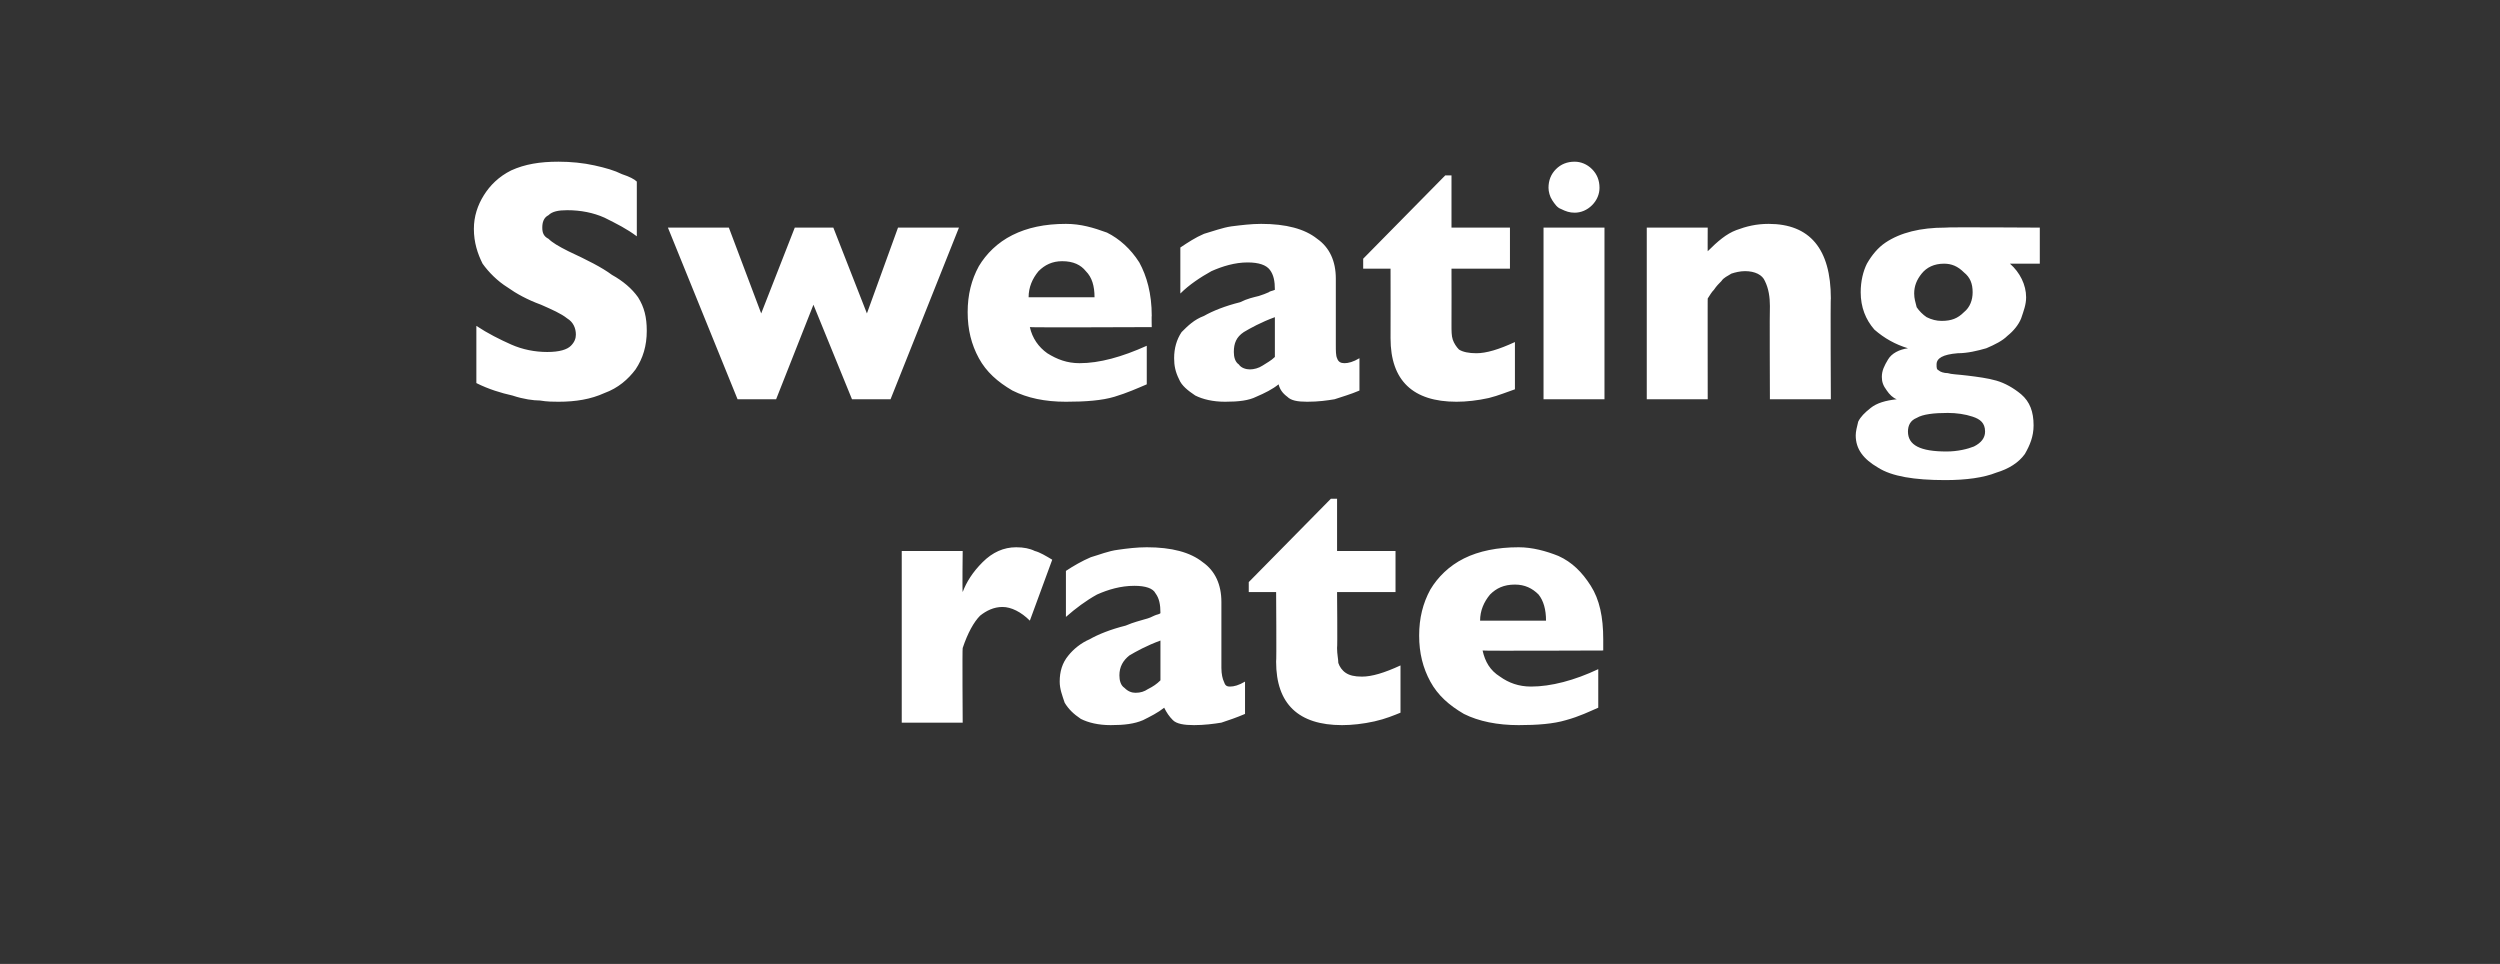 <?xml version="1.0" standalone="no"?><!DOCTYPE svg PUBLIC "-//W3C//DTD SVG 1.1//EN" "http://www.w3.org/Graphics/SVG/1.1/DTD/svg11.dtd"><svg xmlns="http://www.w3.org/2000/svg" version="1.1" width="201px" height="77.5px" viewBox="0 -13 201 77.5" style="top:-13px"><rect x="0" y="-13" width="201" height="77.5" fill="#333333" stroke="none"/>  <desc>Sweating rate</desc>  <defs/>  <g id="Polygon212867">    <path d="M 84.6 32 C 84.6 32 82.8 36.9 82.8 36.9 C 82.1 36.2 81.3 35.8 80.6 35.8 C 79.9 35.8 79.3 36.1 78.8 36.5 C 78.3 37 77.8 37.9 77.4 39.1 C 77.36 39.13 77.4 45.1 77.4 45.1 L 72.5 45.1 L 72.5 31.3 L 77.4 31.3 C 77.4 31.3 77.36 34.59 77.4 34.6 C 77.7 33.8 78.2 33 79 32.2 C 79.8 31.4 80.7 31 81.7 31 C 82.3 31 82.8 31.1 83.2 31.3 C 83.6 31.4 84.1 31.7 84.6 32 Z M 100.1 44.4 C 99.4 44.7 98.8 44.9 98.2 45.1 C 97.6 45.2 96.8 45.3 96 45.3 C 95.2 45.3 94.6 45.2 94.3 44.9 C 94 44.6 93.8 44.3 93.6 43.9 C 93.1 44.3 92.5 44.6 91.9 44.9 C 91.2 45.2 90.4 45.3 89.3 45.3 C 88.3 45.3 87.5 45.1 86.9 44.8 C 86.3 44.4 85.9 44 85.6 43.5 C 85.4 42.9 85.2 42.4 85.2 41.8 C 85.2 41 85.4 40.3 85.9 39.7 C 86.3 39.2 86.9 38.7 87.6 38.4 C 88.3 38 89.3 37.6 90.5 37.3 C 91.2 37 91.7 36.9 92 36.8 C 92.4 36.7 92.6 36.6 92.8 36.5 C 93 36.4 93.2 36.4 93.3 36.3 C 93.3 35.6 93.2 35.1 92.9 34.7 C 92.7 34.3 92.1 34.1 91.2 34.1 C 90.1 34.1 89.1 34.4 88.2 34.8 C 87.3 35.3 86.5 35.9 85.7 36.6 C 85.7 36.6 85.7 32.9 85.7 32.9 C 86.3 32.5 87 32.1 87.7 31.8 C 88.4 31.6 89.1 31.3 89.9 31.2 C 90.6 31.1 91.4 31 92.2 31 C 94.2 31 95.7 31.4 96.7 32.2 C 97.7 32.9 98.2 34 98.2 35.4 C 98.2 35.4 98.2 40.7 98.2 40.7 C 98.2 41.2 98.3 41.6 98.4 41.8 C 98.5 42.1 98.6 42.2 98.9 42.2 C 99.2 42.2 99.6 42.1 100.1 41.8 C 100.1 41.8 100.1 44.4 100.1 44.4 Z M 93.3 41.7 C 93.3 41.7 93.3 38.5 93.3 38.5 C 92.2 38.9 91.3 39.4 90.8 39.7 C 90.3 40.1 90 40.6 90 41.3 C 90 41.7 90.1 42.1 90.4 42.3 C 90.7 42.6 91 42.7 91.3 42.7 C 91.7 42.7 92 42.6 92.3 42.4 C 92.7 42.2 93 42 93.3 41.7 Z M 112.6 44.3 C 112.1 44.5 111.4 44.8 110.5 45 C 109.6 45.2 108.7 45.3 107.9 45.3 C 104.4 45.3 102.6 43.6 102.6 40.2 C 102.64 40.16 102.6 34.6 102.6 34.6 L 100.4 34.6 L 100.4 33.8 L 107 27.1 L 107.5 27.1 L 107.5 31.3 L 112.2 31.3 L 112.2 34.6 L 107.5 34.6 C 107.5 34.6 107.54 39.07 107.5 39.1 C 107.5 39.6 107.6 40 107.6 40.3 C 107.7 40.6 107.9 40.9 108.2 41.1 C 108.5 41.3 108.9 41.4 109.5 41.4 C 110.3 41.4 111.3 41.1 112.6 40.5 C 112.6 40.5 112.6 44.3 112.6 44.3 Z M 128.9 39.3 C 128.9 39.3 119.16 39.34 119.2 39.3 C 119.4 40.2 119.8 40.9 120.6 41.4 C 121.3 41.9 122.1 42.2 123.1 42.2 C 124.7 42.2 126.6 41.7 128.5 40.8 C 128.5 40.8 128.5 43.9 128.5 43.9 C 127.8 44.2 127 44.6 125.9 44.9 C 124.9 45.2 123.6 45.3 122.1 45.3 C 120.4 45.3 118.9 45 117.7 44.4 C 116.5 43.7 115.6 42.9 115 41.8 C 114.4 40.7 114.1 39.5 114.1 38.1 C 114.1 36.7 114.4 35.5 115 34.4 C 115.6 33.4 116.5 32.5 117.7 31.9 C 118.9 31.3 120.4 31 122.1 31 C 123.2 31 124.3 31.3 125.3 31.7 C 126.4 32.2 127.2 33 127.9 34.1 C 128.6 35.2 128.9 36.6 128.9 38.4 C 128.9 38.37 128.9 39.3 128.9 39.3 Z M 124.3 36.9 C 124.3 36 124.1 35.3 123.7 34.8 C 123.2 34.3 122.6 34 121.8 34 C 120.9 34 120.3 34.3 119.8 34.8 C 119.3 35.4 119 36.1 119 36.9 C 119 36.9 124.3 36.9 124.3 36.9 Z " stroke="none" fill="#fff"/>  </g>  <g id="Polygon212866">    <path d="M 52 13.6 C 52 14.8 51.7 15.8 51.1 16.7 C 50.5 17.5 49.7 18.2 48.6 18.6 C 47.5 19.1 46.3 19.3 44.9 19.3 C 44.5 19.3 44 19.3 43.4 19.2 C 42.9 19.2 42.1 19.1 41.2 18.8 C 40.3 18.6 39.3 18.3 38.3 17.8 C 38.3 17.8 38.3 13.2 38.3 13.2 C 39.2 13.8 40.2 14.3 41.1 14.7 C 42 15.1 43 15.3 44 15.3 C 45 15.3 45.6 15.1 45.9 14.8 C 46.2 14.5 46.3 14.2 46.3 13.9 C 46.3 13.4 46.1 12.9 45.6 12.6 C 45.1 12.2 44.4 11.9 43.5 11.5 C 42.4 11.1 41.5 10.6 40.8 10.1 C 40 9.6 39.3 8.9 38.8 8.2 C 38.4 7.4 38.1 6.5 38.1 5.4 C 38.1 4.4 38.4 3.5 38.9 2.7 C 39.4 1.9 40.1 1.2 41.1 0.7 C 42.2 0.2 43.4 0 44.9 0 C 45.9 0 46.9 0.1 47.8 0.3 C 48.7 0.5 49.4 0.7 50 1 C 50.6 1.2 51 1.4 51.2 1.6 C 51.2 1.6 51.2 6 51.2 6 C 50.4 5.4 49.6 5 48.6 4.5 C 47.7 4.1 46.7 3.9 45.6 3.9 C 44.9 3.9 44.4 4 44.1 4.3 C 43.7 4.5 43.6 4.9 43.6 5.3 C 43.6 5.7 43.7 6 44.1 6.2 C 44.4 6.5 44.9 6.8 45.7 7.2 C 47.2 7.9 48.4 8.5 49.2 9.1 C 50.1 9.6 50.8 10.2 51.3 10.9 C 51.8 11.7 52 12.5 52 13.6 Z M 77.1 5.3 L 71.6 19.1 L 68.5 19.1 L 65.4 11.5 L 62.4 19.1 L 59.3 19.1 L 53.7 5.3 L 58.6 5.3 L 61.2 12.2 L 63.9 5.3 L 67 5.3 L 69.7 12.2 L 72.2 5.3 L 77.1 5.3 Z M 92.6 13.3 C 92.6 13.3 82.85 13.34 82.8 13.3 C 83 14.2 83.5 14.9 84.2 15.4 C 85 15.9 85.8 16.2 86.8 16.2 C 88.4 16.2 90.2 15.7 92.2 14.8 C 92.2 14.8 92.2 17.9 92.2 17.9 C 91.5 18.2 90.6 18.6 89.6 18.9 C 88.6 19.2 87.3 19.3 85.7 19.3 C 84 19.3 82.6 19 81.4 18.4 C 80.2 17.7 79.3 16.9 78.7 15.8 C 78.1 14.7 77.8 13.5 77.8 12.1 C 77.8 10.7 78.1 9.5 78.7 8.4 C 79.3 7.4 80.2 6.5 81.4 5.9 C 82.6 5.3 84 5 85.7 5 C 86.9 5 87.9 5.3 89 5.7 C 90 6.2 90.9 7 91.6 8.1 C 92.2 9.2 92.6 10.6 92.6 12.4 C 92.58 12.37 92.6 13.3 92.6 13.3 Z M 88 10.9 C 88 10 87.8 9.3 87.3 8.8 C 86.9 8.3 86.3 8 85.4 8 C 84.6 8 84 8.3 83.5 8.8 C 83 9.4 82.7 10.1 82.7 10.9 C 82.7 10.9 88 10.9 88 10.9 Z M 109.3 18.4 C 108.6 18.7 107.9 18.9 107.3 19.1 C 106.7 19.2 106 19.3 105.1 19.3 C 104.3 19.3 103.8 19.2 103.5 18.9 C 103.1 18.6 102.9 18.3 102.8 17.9 C 102.3 18.3 101.7 18.6 101 18.9 C 100.4 19.2 99.6 19.3 98.5 19.3 C 97.5 19.3 96.7 19.1 96.1 18.8 C 95.5 18.4 95 18 94.8 17.5 C 94.5 16.9 94.4 16.4 94.4 15.8 C 94.4 15 94.6 14.3 95 13.7 C 95.5 13.2 96 12.7 96.8 12.4 C 97.5 12 98.5 11.6 99.7 11.3 C 100.3 11 100.8 10.9 101.2 10.8 C 101.5 10.7 101.8 10.6 102 10.5 C 102.1 10.4 102.3 10.4 102.5 10.3 C 102.5 9.6 102.4 9.1 102.1 8.7 C 101.8 8.3 101.2 8.1 100.3 8.1 C 99.3 8.1 98.3 8.4 97.4 8.8 C 96.5 9.3 95.6 9.9 94.9 10.6 C 94.9 10.6 94.9 6.9 94.9 6.9 C 95.5 6.5 96.1 6.1 96.8 5.8 C 97.5 5.6 98.3 5.3 99 5.2 C 99.8 5.1 100.6 5 101.4 5 C 103.4 5 104.9 5.4 105.9 6.2 C 106.9 6.9 107.4 8 107.4 9.4 C 107.4 9.4 107.4 14.7 107.4 14.7 C 107.4 15.2 107.4 15.6 107.5 15.8 C 107.6 16.1 107.8 16.2 108.1 16.2 C 108.4 16.2 108.8 16.1 109.3 15.8 C 109.3 15.8 109.3 18.4 109.3 18.4 Z M 102.5 15.7 C 102.5 15.7 102.5 12.5 102.5 12.5 C 101.4 12.9 100.5 13.4 100 13.7 C 99.4 14.1 99.2 14.6 99.2 15.3 C 99.2 15.7 99.3 16.1 99.6 16.3 C 99.8 16.6 100.2 16.7 100.5 16.7 C 100.8 16.7 101.2 16.6 101.5 16.4 C 101.8 16.2 102.2 16 102.5 15.7 Z M 121.8 18.3 C 121.2 18.5 120.5 18.8 119.7 19 C 118.8 19.2 117.9 19.3 117.1 19.3 C 113.6 19.3 111.8 17.6 111.8 14.2 C 111.81 14.16 111.8 8.6 111.8 8.6 L 109.6 8.6 L 109.6 7.8 L 116.2 1.1 L 116.7 1.1 L 116.7 5.3 L 121.4 5.3 L 121.4 8.6 L 116.7 8.6 C 116.7 8.6 116.71 13.07 116.7 13.1 C 116.7 13.6 116.7 14 116.8 14.3 C 116.9 14.6 117.1 14.9 117.3 15.1 C 117.6 15.3 118.1 15.4 118.7 15.4 C 119.5 15.4 120.5 15.1 121.8 14.5 C 121.8 14.5 121.8 18.3 121.8 18.3 Z M 128.6 2.1 C 128.6 2.6 128.4 3.1 128 3.5 C 127.6 3.9 127.1 4.1 126.6 4.1 C 126.2 4.1 125.9 4 125.5 3.8 C 125.2 3.7 125 3.4 124.8 3.1 C 124.6 2.8 124.5 2.4 124.5 2.1 C 124.5 1.5 124.7 1 125.1 0.6 C 125.5 0.2 126 0 126.6 0 C 127.1 0 127.6 0.2 128 0.6 C 128.4 1 128.6 1.5 128.6 2.1 Z M 129 19.1 L 124.1 19.1 L 124.1 5.3 L 129 5.3 L 129 19.1 Z M 147.2 19.1 L 142.3 19.1 C 142.3 19.1 142.27 11.62 142.3 11.6 C 142.3 10.9 142.2 10.2 141.9 9.6 C 141.7 9.1 141.1 8.8 140.3 8.8 C 139.9 8.8 139.5 8.9 139.2 9 C 138.9 9.2 138.6 9.3 138.4 9.6 C 138.2 9.8 138 10 137.8 10.3 C 137.6 10.5 137.5 10.7 137.3 11 C 137.29 10.95 137.3 19.1 137.3 19.1 L 132.4 19.1 L 132.4 5.3 L 137.3 5.3 C 137.3 5.3 137.29 7.24 137.3 7.2 C 138.1 6.4 138.8 5.8 139.6 5.5 C 140.4 5.2 141.2 5 142.2 5 C 145.5 5 147.2 7 147.2 11 C 147.16 10.95 147.2 19.1 147.2 19.1 Z M 164 8.2 C 164 8.2 161.58 8.2 161.6 8.2 C 162.4 8.9 162.9 9.9 162.9 10.9 C 162.9 11.5 162.7 12 162.5 12.6 C 162.3 13.1 161.9 13.6 161.4 14 C 161 14.4 160.4 14.7 159.7 15 C 159 15.2 158.2 15.4 157.4 15.4 C 156.2 15.5 155.7 15.8 155.7 16.3 C 155.7 16.6 155.7 16.7 155.9 16.8 C 156 16.9 156.3 17 156.6 17 C 156.9 17.1 157.4 17.1 158.2 17.2 C 159 17.3 159.8 17.4 160.5 17.6 C 161.2 17.8 161.9 18.2 162.5 18.7 C 163.2 19.3 163.5 20.1 163.5 21.2 C 163.5 22.1 163.2 22.8 162.8 23.5 C 162.3 24.2 161.5 24.7 160.5 25 C 159.5 25.4 158.1 25.6 156.4 25.6 C 153.9 25.6 152.1 25.3 151 24.6 C 149.8 23.9 149.2 23.1 149.2 22 C 149.2 21.7 149.3 21.3 149.4 20.9 C 149.6 20.5 149.9 20.2 150.4 19.8 C 150.9 19.4 151.6 19.2 152.5 19.1 C 152.2 19 151.9 18.7 151.7 18.4 C 151.4 18 151.3 17.7 151.3 17.3 C 151.3 16.8 151.5 16.4 151.8 15.9 C 152.1 15.4 152.7 15.1 153.4 15 C 152.4 14.7 151.5 14.2 150.7 13.5 C 150 12.7 149.6 11.7 149.6 10.5 C 149.6 9.6 149.8 8.8 150.1 8.2 C 150.5 7.5 151 6.9 151.6 6.5 C 152.2 6.1 152.9 5.8 153.7 5.6 C 154.5 5.4 155.4 5.3 156.4 5.3 C 156.41 5.25 164 5.3 164 5.3 L 164 8.2 Z M 158.6 10.5 C 158.6 9.8 158.4 9.3 157.9 8.9 C 157.4 8.4 156.9 8.2 156.3 8.2 C 155.5 8.2 154.9 8.5 154.5 9 C 154.1 9.5 153.9 10 153.9 10.6 C 153.9 11 154 11.3 154.1 11.7 C 154.3 12 154.6 12.3 154.9 12.5 C 155.3 12.7 155.7 12.8 156.1 12.8 C 156.9 12.8 157.4 12.6 157.9 12.1 C 158.4 11.7 158.6 11.1 158.6 10.5 Z M 159.6 21.7 C 159.6 21 159.2 20.7 158.6 20.5 C 158 20.3 157.3 20.2 156.6 20.2 C 155.5 20.2 154.6 20.3 154.1 20.6 C 153.6 20.8 153.4 21.2 153.4 21.7 C 153.4 22.8 154.4 23.3 156.5 23.3 C 157.4 23.3 158.2 23.1 158.7 22.9 C 159.3 22.6 159.6 22.2 159.6 21.7 Z " stroke="none" fill="#fff"/>  </g></svg>